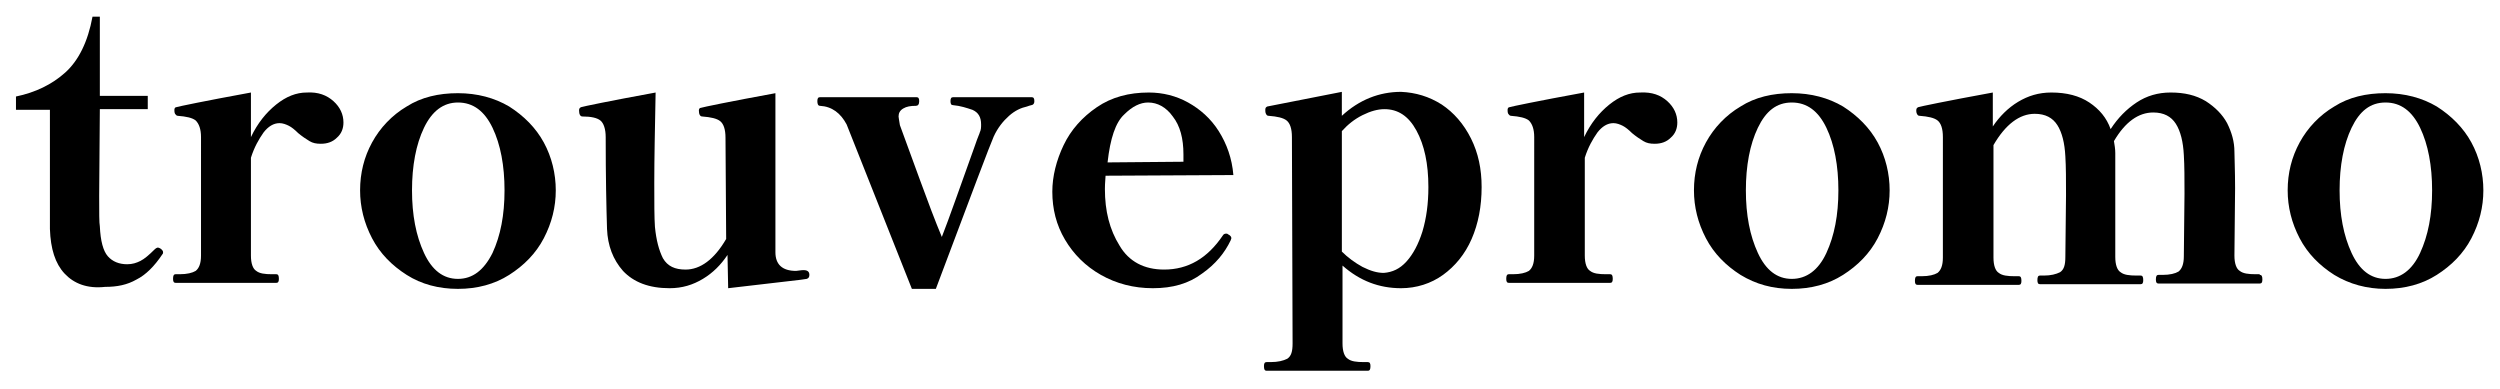 <?xml version="1.0" encoding="utf-8"?>
<!-- Generator: Adobe Illustrator 24.0.1, SVG Export Plug-In . SVG Version: 6.00 Build 0)  -->
<svg version="1.1" id="Layer_1" xmlns="http://www.w3.org/2000/svg" xmlns:xlink="http://www.w3.org/1999/xlink" x="0px" y="0px"
	 viewBox="0 0 375.6 58.4" enable-background="new 0 0 375.6 58.4" xml:space="preserve">
<g>
	<path d="M9.7,41.1c-1.4-1.5-2.1-3.7-2.2-6.7V16.5H2.4v-2c2.9-0.6,5.4-1.8,7.4-3.6c2-1.8,3.4-4.6,4.1-8.4H15v11.9h7.2v2H15l-0.1,13
		c0,2.6,0,4.1,0.1,4.6c0.1,2.2,0.5,3.7,1.2,4.5c0.7,0.8,1.7,1.2,2.9,1.2c0.8,0,1.4-0.2,2-0.5c0.6-0.3,1.3-0.9,2.1-1.7
		c0.2-0.2,0.4-0.3,0.5-0.3c0.2,0,0.3,0.1,0.5,0.2c0.2,0.2,0.3,0.3,0.3,0.5c0,0.1,0,0.2-0.1,0.3c-1.2,1.8-2.5,3.1-3.9,3.8
		c-1.4,0.8-2.9,1.1-4.7,1.1C13.1,43.4,11.1,42.6,9.7,41.1z"/>
	<path d="M50.1,15.2c1,0.9,1.5,2,1.5,3.2c0,0.9-0.3,1.7-1,2.3c-0.6,0.6-1.4,0.9-2.4,0.9c-0.7,0-1.2-0.1-1.7-0.4
		c-0.5-0.3-1.1-0.7-1.7-1.2c-0.5-0.5-1-0.9-1.4-1.1c-0.4-0.2-0.9-0.4-1.4-0.4c-0.9,0-1.7,0.5-2.4,1.4c-0.7,1-1.4,2.2-1.9,3.8v14.7
		c0,1.2,0.3,2,0.8,2.3c0.5,0.4,1.3,0.5,2.4,0.5h0.6c0.3,0,0.4,0.2,0.4,0.7c0,0.4-0.1,0.6-0.4,0.6H26.4c-0.3,0-0.4-0.2-0.4-0.6
		c0-0.5,0.1-0.7,0.4-0.7H27c1.1,0,1.9-0.2,2.4-0.5c0.5-0.4,0.8-1.1,0.8-2.3V20.6c0-1.2-0.3-2-0.8-2.5c-0.5-0.4-1.4-0.6-2.7-0.7
		c-0.2,0-0.3-0.2-0.4-0.3c-0.1-0.2-0.1-0.4-0.1-0.6c0-0.2,0.1-0.4,0.3-0.4c0.3-0.1,4.1-0.9,11.2-2.2v6.7c1-2.1,2.3-3.7,3.8-4.9
		c1.5-1.2,3-1.8,4.6-1.8C47.8,13.8,49.1,14.3,50.1,15.2z"/>
	<path d="M61.1,41.3c-2.2-1.4-4-3.2-5.2-5.5c-1.2-2.3-1.8-4.7-1.8-7.2c0-2.6,0.6-5,1.8-7.2c1.2-2.2,3-4.1,5.2-5.4
		c2.2-1.4,4.8-2,7.7-2c2.9,0,5.5,0.7,7.7,2c2.2,1.4,4,3.2,5.2,5.4c1.2,2.2,1.8,4.7,1.8,7.2c0,2.5-0.6,4.9-1.8,7.2
		c-1.2,2.3-3,4.1-5.2,5.5c-2.2,1.4-4.8,2.1-7.7,2.1C65.9,43.4,63.3,42.7,61.1,41.3z M74,38c1.2-2.6,1.8-5.7,1.8-9.4
		c0-3.7-0.6-6.9-1.8-9.4s-2.9-3.8-5.2-3.8c-2.2,0-3.9,1.3-5.1,3.8c-1.2,2.5-1.8,5.7-1.8,9.4c0,3.7,0.6,6.8,1.8,9.4
		c1.2,2.6,2.9,3.9,5.1,3.9C71,41.9,72.7,40.6,74,38z"/>
	<path d="M121.6,41.3c0,0.3-0.1,0.5-0.4,0.6c-0.3,0.1-4.3,0.5-11.8,1.4l-0.1-5c-1,1.5-2.2,2.7-3.7,3.6c-1.5,0.9-3.1,1.4-5,1.4
		c-3.1,0-5.4-0.9-7-2.6c-1.5-1.7-2.3-3.8-2.4-6.3c-0.1-3.2-0.2-7.8-0.2-13.8c0-1.2-0.3-2.1-0.8-2.5c-0.5-0.4-1.4-0.6-2.7-0.6
		c-0.3,0-0.5-0.3-0.5-0.9c0-0.3,0.1-0.4,0.3-0.5c0.3-0.1,4.1-0.9,11.2-2.2c-0.1,5.3-0.2,9.9-0.2,13.6c0,3,0,5.2,0.1,6.6
		c0.2,2,0.6,3.5,1.2,4.7c0.7,1.2,1.8,1.7,3.4,1.7c2.2,0,4.3-1.5,6.1-4.6l-0.1-15.2c0-1.3-0.3-2.1-0.8-2.5s-1.4-0.6-2.7-0.7
		c-0.3,0-0.5-0.3-0.5-0.9c0-0.2,0.1-0.4,0.3-0.4c0.3-0.1,4.1-0.9,11.2-2.2v23.9c0,1.8,1,2.8,3.1,2.8l0.8-0.1
		C121.3,40.5,121.6,40.8,121.6,41.3z"/>
	<path d="M127.2,18.7c-0.9-1.7-2.2-2.7-4-2.8c-0.3,0-0.4-0.3-0.4-0.7c0-0.4,0.1-0.6,0.4-0.6h14.5c0.3,0,0.4,0.2,0.4,0.6
		c0,0.5-0.2,0.7-0.5,0.7c-0.8,0-1.4,0.1-1.9,0.4c-0.5,0.3-0.7,0.7-0.7,1.2c0,0.2,0.1,0.6,0.2,1.3c0.8,2.2,1.8,4.9,3,8.2
		c1.2,3.3,2.3,6.2,3.3,8.6c1.1-2.8,2.7-7.4,5-13.8c0.4-1.2,0.7-1.8,0.7-1.9c0.2-0.4,0.2-0.8,0.2-1.2c0-1.1-0.4-1.8-1.3-2.2
		c-0.9-0.3-1.8-0.6-2.9-0.7c-0.3,0-0.4-0.2-0.4-0.6c0-0.4,0.1-0.6,0.4-0.6h11.8c0.3,0,0.4,0.2,0.4,0.6c0,0.3-0.1,0.4-0.2,0.5
		c-0.1,0.1-0.4,0.1-0.9,0.3c-0.9,0.2-1.8,0.6-2.7,1.4c-0.9,0.8-1.7,1.8-2.3,3.1c-0.5,1.1-3.4,8.8-8.7,22.9H137L127.2,18.7z"/>
	<path d="M185,35.8l-0.1,0.3c-0.9,1.9-2.3,3.6-4.3,5c-2,1.5-4.4,2.2-7.4,2.2c-2.9,0-5.5-0.7-7.8-2c-2.3-1.3-4.1-3.1-5.4-5.3
		c-1.3-2.2-1.9-4.6-1.9-7.2c0-2.3,0.6-4.7,1.7-7c1.1-2.3,2.8-4.2,5-5.7c2.2-1.5,4.8-2.2,7.8-2.2c2.1,0,4.1,0.5,5.9,1.5
		c1.8,1,3.4,2.4,4.6,4.3c1.2,1.9,2,4.1,2.2,6.6l-19.2,0.1c0,0.4-0.1,1-0.1,2c0,3.3,0.7,6.1,2.2,8.5c1.4,2.4,3.7,3.6,6.7,3.6
		c3.6,0,6.5-1.7,8.8-5.1c0.1-0.2,0.3-0.3,0.5-0.3c0.1,0,0.2,0,0.3,0.1C184.9,35.4,185,35.6,185,35.8z M168.9,17.2
		c-1.3,1.2-2.1,3.6-2.5,7.2l11.4-0.1v-1.1c0-2.4-0.5-4.3-1.6-5.7c-1-1.4-2.3-2.1-3.7-2.1C171.3,15.4,170.1,16,168.9,17.2z"/>
	<path d="M216.6,15.7c1.8,1.2,3.3,2.9,4.4,5.1c1.1,2.2,1.6,4.6,1.6,7.3c0,2.9-0.5,5.5-1.5,7.8c-1,2.3-2.5,4.1-4.3,5.4
		c-1.8,1.3-4,2-6.3,2c-3.3,0-6.2-1.1-8.8-3.4v11.7c0,1.2,0.3,2,0.8,2.3c0.5,0.4,1.3,0.5,2.4,0.5h0.6c0.3,0,0.4,0.2,0.4,0.6
		c0,0.5-0.1,0.7-0.4,0.7h-15.2c-0.3,0-0.4-0.2-0.4-0.7c0-0.4,0.1-0.6,0.4-0.6h0.6c1.1,0,1.9-0.2,2.5-0.5c0.6-0.4,0.8-1.1,0.8-2.3
		l-0.1-31c0-1.3-0.3-2.1-0.8-2.5c-0.5-0.4-1.4-0.6-2.7-0.7c-0.2,0-0.3-0.1-0.4-0.3c-0.1-0.2-0.1-0.4-0.1-0.6c0-0.3,0.1-0.4,0.3-0.5
		l11.2-2.2v3.6c2.6-2.4,5.6-3.6,8.9-3.6C212.7,13.9,214.7,14.5,216.6,15.7z M211.3,39.3c1-1.1,1.8-2.6,2.4-4.5
		c0.6-2,0.9-4.2,0.9-6.7c0-3.5-0.6-6.3-1.8-8.5c-1.2-2.2-2.8-3.2-4.8-3.2c-1,0-2.1,0.3-3.3,0.9c-1.2,0.6-2.2,1.4-3.1,2.4v18.1
		c0.9,0.9,2,1.7,3.1,2.3c1.2,0.6,2.2,0.9,3.2,0.9C209.2,40.9,210.3,40.4,211.3,39.3z"/>
	<path d="M250.5,15.2c1,0.9,1.5,2,1.5,3.2c0,0.9-0.3,1.7-1,2.3c-0.6,0.6-1.4,0.9-2.4,0.9c-0.7,0-1.2-0.1-1.7-0.4
		c-0.5-0.3-1.1-0.7-1.7-1.2c-0.5-0.5-1-0.9-1.4-1.1c-0.4-0.2-0.9-0.4-1.4-0.4c-0.9,0-1.7,0.5-2.4,1.4c-0.7,1-1.4,2.2-1.9,3.8v14.7
		c0,1.2,0.3,2,0.8,2.3c0.5,0.4,1.3,0.5,2.4,0.5h0.6c0.3,0,0.4,0.2,0.4,0.7c0,0.4-0.1,0.6-0.4,0.6h-15.2c-0.3,0-0.4-0.2-0.4-0.6
		c0-0.5,0.1-0.7,0.4-0.7h0.6c1.1,0,1.9-0.2,2.4-0.5c0.5-0.4,0.8-1.1,0.8-2.3V20.6c0-1.2-0.3-2-0.8-2.5c-0.5-0.4-1.4-0.6-2.7-0.7
		c-0.2,0-0.3-0.2-0.4-0.3c-0.1-0.2-0.1-0.4-0.1-0.6c0-0.2,0.1-0.4,0.3-0.4c0.3-0.1,4.1-0.9,11.2-2.2v6.7c1-2.1,2.3-3.7,3.8-4.9
		s3-1.8,4.6-1.8C248.2,13.8,249.5,14.3,250.5,15.2z"/>
	<path d="M261.5,41.3c-2.2-1.4-4-3.2-5.2-5.5c-1.2-2.3-1.8-4.7-1.8-7.2c0-2.6,0.6-5,1.8-7.2c1.2-2.2,3-4.1,5.2-5.4
		c2.2-1.4,4.8-2,7.7-2c2.9,0,5.5,0.7,7.7,2c2.2,1.4,4,3.2,5.2,5.4c1.2,2.2,1.8,4.7,1.8,7.2c0,2.5-0.6,4.9-1.8,7.2
		c-1.2,2.3-3,4.1-5.2,5.5c-2.2,1.4-4.8,2.1-7.7,2.1C266.3,43.4,263.8,42.7,261.5,41.3z M274.4,38c1.2-2.6,1.8-5.7,1.8-9.4
		c0-3.7-0.6-6.9-1.8-9.4c-1.2-2.5-2.9-3.8-5.2-3.8s-3.9,1.3-5.1,3.8c-1.2,2.5-1.8,5.7-1.8,9.4c0,3.7,0.6,6.8,1.8,9.4
		c1.2,2.6,2.9,3.9,5.1,3.9S273.2,40.6,274.4,38z"/>
	<path d="M339.5,41.3c0.3,0,0.4,0.2,0.4,0.7c0,0.4-0.1,0.6-0.4,0.6h-15.2c-0.3,0-0.4-0.2-0.4-0.6c0-0.5,0.1-0.7,0.4-0.7h0.6
		c1.1,0,1.9-0.2,2.4-0.5c0.5-0.4,0.8-1.1,0.8-2.3l0.1-9.4c0-2.2,0-4.2-0.1-5.8c-0.1-2-0.5-3.6-1.2-4.7s-1.8-1.7-3.4-1.7
		c-2.2,0-4.2,1.4-5.9,4.3c0.1,0.6,0.2,1.2,0.2,1.8v5.5v10.1c0,1.2,0.3,2,0.8,2.3c0.5,0.4,1.3,0.5,2.4,0.5h0.6c0.3,0,0.4,0.2,0.4,0.7
		c0,0.4-0.1,0.6-0.4,0.6h-15.1c-0.3,0-0.4-0.2-0.4-0.6c0-0.5,0.1-0.7,0.4-0.7h0.6c1,0,1.8-0.2,2.4-0.5c0.6-0.4,0.8-1.1,0.8-2.3
		l0.1-9.3c0-2.3,0-4.2-0.1-5.8c-0.1-2-0.5-3.6-1.2-4.7s-1.8-1.7-3.4-1.7c-2.3,0-4.4,1.6-6.2,4.7v16.9c0,1.2,0.3,2,0.8,2.3
		c0.5,0.4,1.3,0.5,2.4,0.5h0.6c0.3,0,0.4,0.2,0.4,0.7c0,0.4-0.1,0.6-0.4,0.6h-15.2c-0.3,0-0.4-0.2-0.4-0.6c0-0.5,0.1-0.7,0.4-0.7
		h0.6c1.1,0,1.9-0.2,2.4-0.5c0.5-0.4,0.8-1.1,0.8-2.3V20.6c0-1.3-0.3-2.1-0.8-2.5c-0.5-0.4-1.4-0.6-2.7-0.7c-0.2,0-0.3-0.1-0.4-0.3
		c-0.1-0.2-0.1-0.4-0.1-0.5c0-0.3,0.1-0.4,0.3-0.5c0.3-0.1,4.1-0.9,11.2-2.2V19c1-1.5,2.3-2.8,3.8-3.7c1.5-0.9,3.1-1.4,5-1.4
		c2.3,0,4.2,0.5,5.7,1.5c1.5,1,2.6,2.3,3.2,4c1.1-1.7,2.4-3,3.9-4c1.5-1,3.2-1.5,5.1-1.5c2.1,0,3.8,0.4,5.3,1.3
		c1.4,0.9,2.5,2,3.2,3.3c0.7,1.4,1.1,2.8,1.1,4.3c0,0.9,0.1,2.7,0.1,5.5l-0.1,10.1c0,1.2,0.3,2,0.8,2.3c0.5,0.4,1.3,0.5,2.4,0.5
		H339.5z"/>
	<path d="M350.7,41.3c-2.2-1.4-4-3.2-5.2-5.5c-1.2-2.3-1.8-4.7-1.8-7.2c0-2.6,0.6-5,1.8-7.2c1.2-2.2,3-4.1,5.2-5.4
		c2.2-1.4,4.8-2,7.7-2c2.9,0,5.5,0.7,7.7,2c2.2,1.4,4,3.2,5.2,5.4c1.2,2.2,1.8,4.7,1.8,7.2c0,2.5-0.6,4.9-1.8,7.2
		c-1.2,2.3-3,4.1-5.2,5.5c-2.2,1.4-4.8,2.1-7.7,2.1C355.6,43.4,353,42.7,350.7,41.3z M363.6,38c1.2-2.6,1.8-5.7,1.8-9.4
		c0-3.7-0.6-6.9-1.8-9.4c-1.2-2.5-2.9-3.8-5.2-3.8s-3.9,1.3-5.1,3.8c-1.2,2.5-1.8,5.7-1.8,9.4c0,3.7,0.6,6.8,1.8,9.4
		c1.2,2.6,2.9,3.9,5.1,3.9S362.4,40.6,363.6,38z"/>
</g>
</svg>
